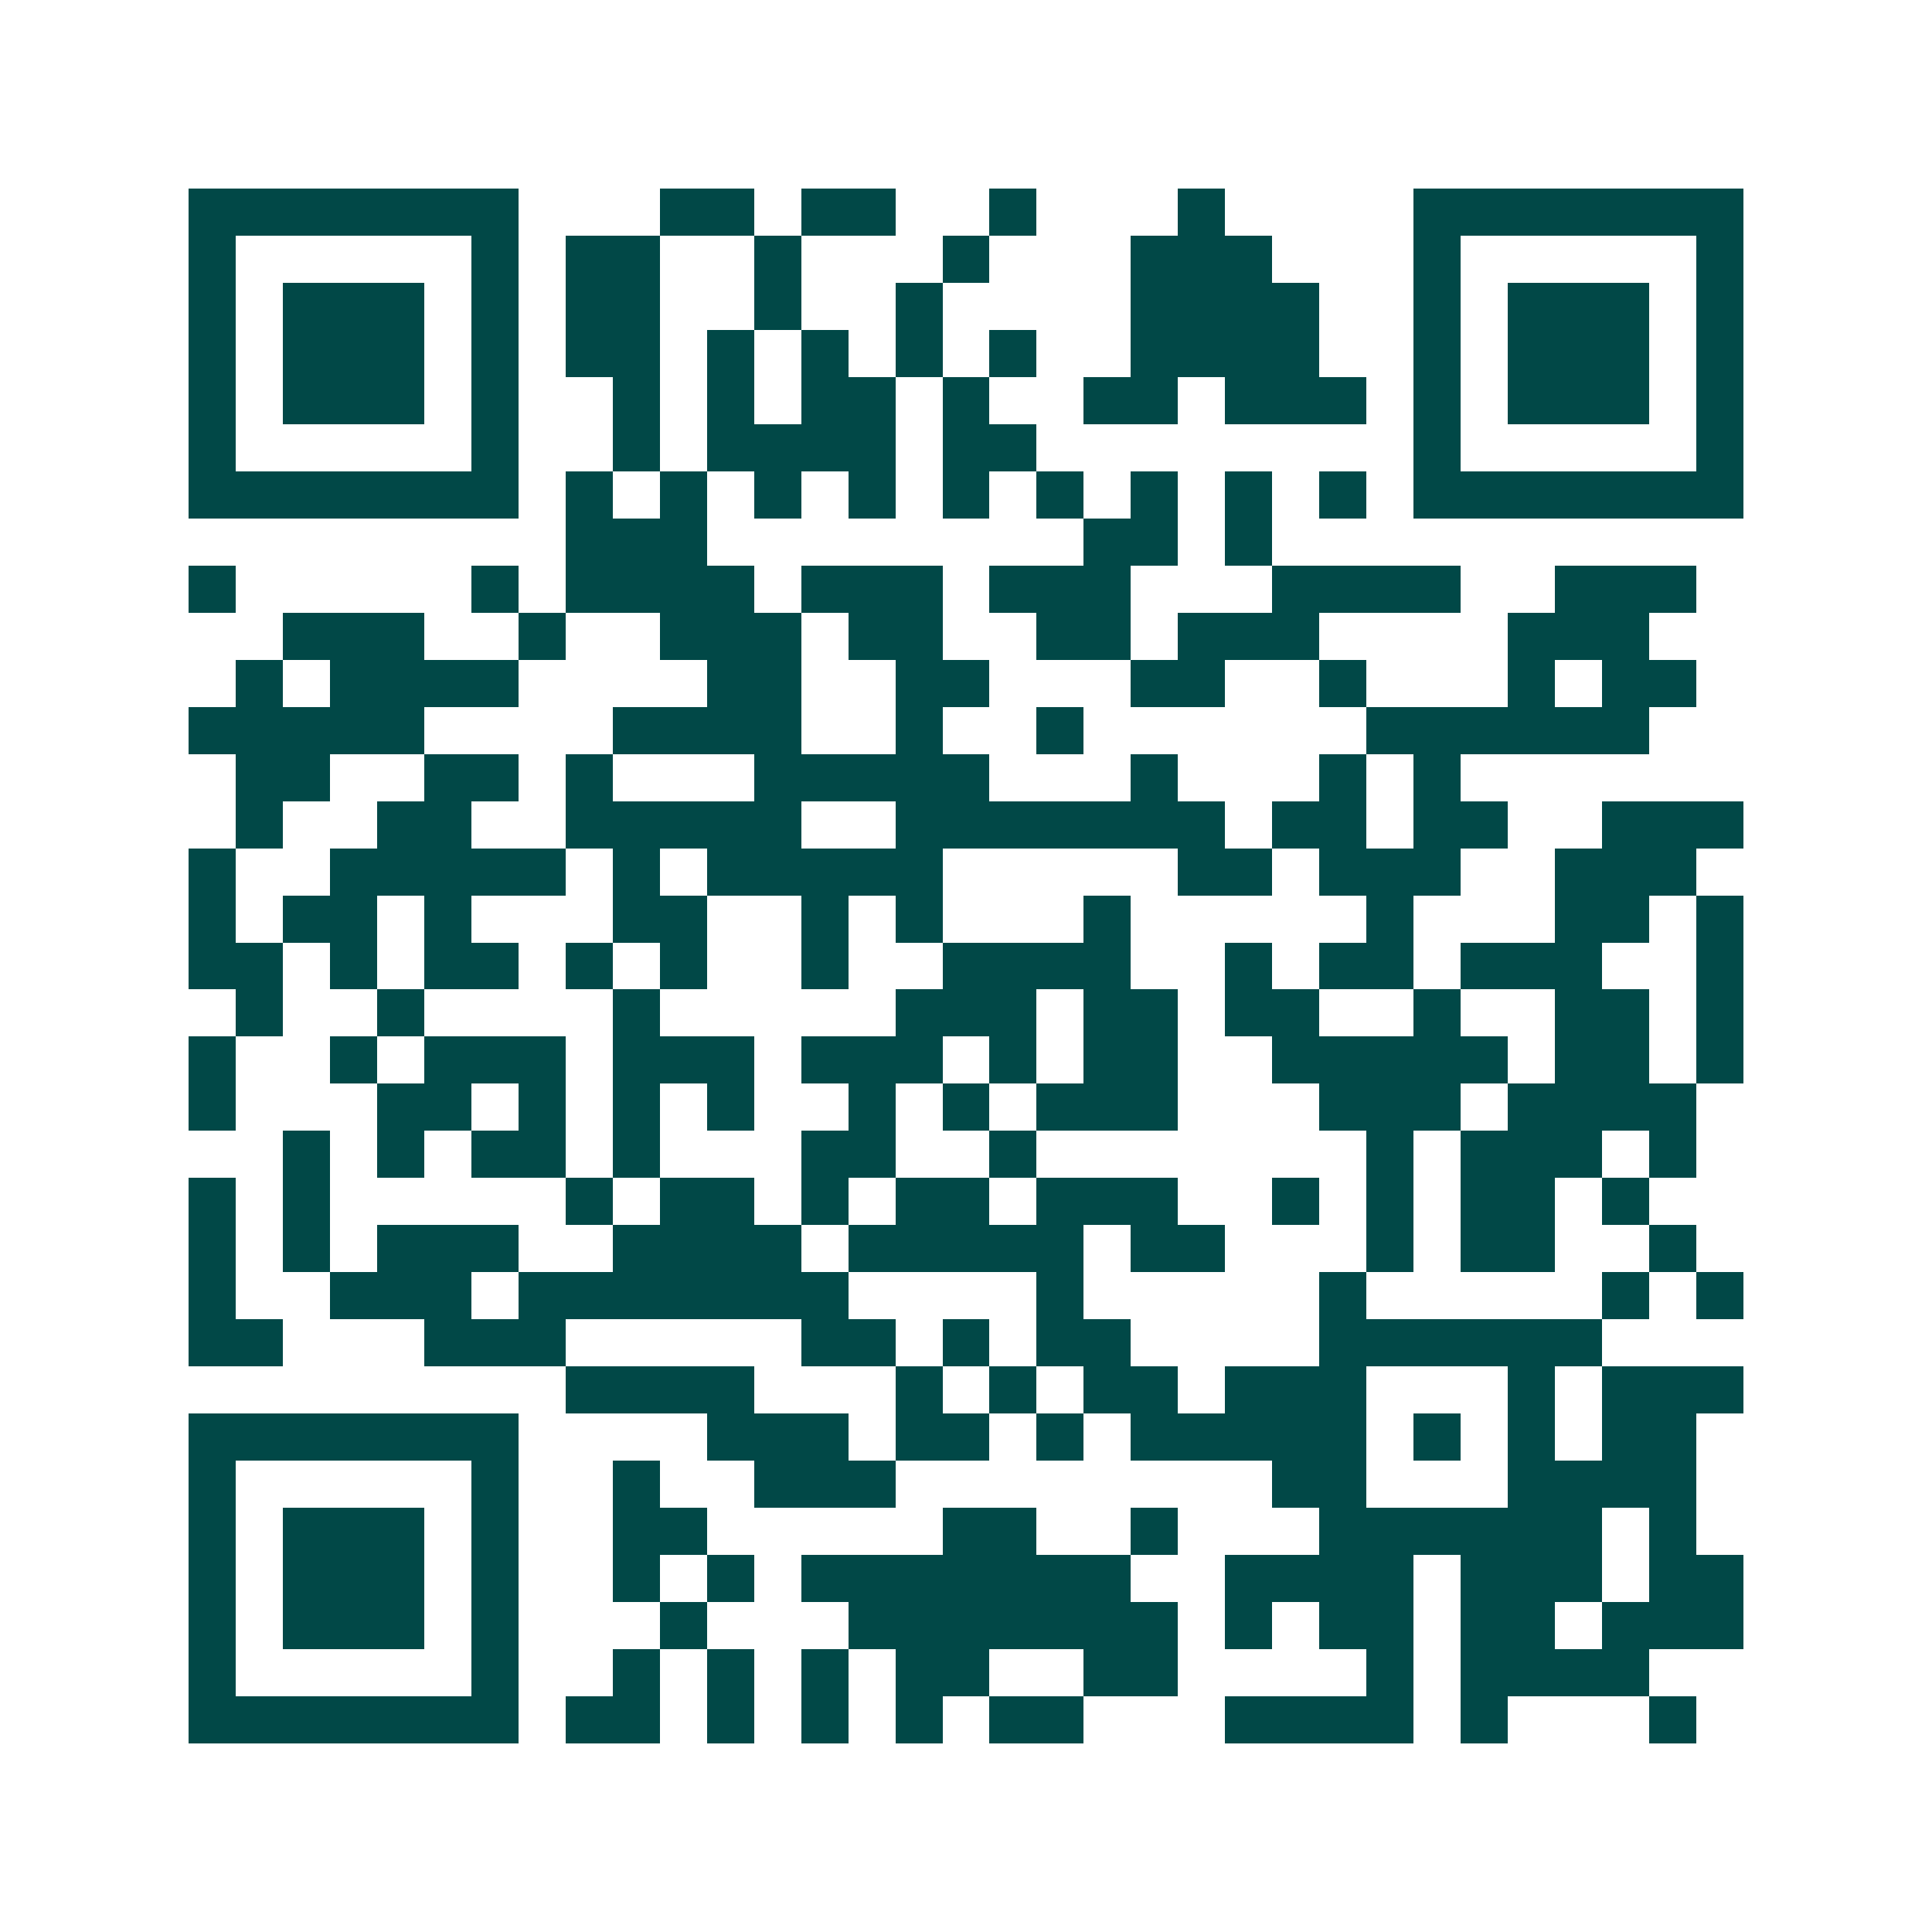 <svg xmlns="http://www.w3.org/2000/svg" width="200" height="200" viewBox="0 0 41 41" shape-rendering="crispEdges"><path fill="#ffffff" d="M0 0h41v41H0z"/><path stroke="#014847" d="M4 4.5h7m3 0h2m1 0h2m2 0h1m3 0h1m4 0h7M4 5.5h1m5 0h1m1 0h2m2 0h1m3 0h1m3 0h3m3 0h1m5 0h1M4 6.5h1m1 0h3m1 0h1m1 0h2m2 0h1m2 0h1m4 0h4m2 0h1m1 0h3m1 0h1M4 7.5h1m1 0h3m1 0h1m1 0h2m1 0h1m1 0h1m1 0h1m1 0h1m2 0h4m2 0h1m1 0h3m1 0h1M4 8.5h1m1 0h3m1 0h1m2 0h1m1 0h1m1 0h2m1 0h1m2 0h2m1 0h3m1 0h1m1 0h3m1 0h1M4 9.5h1m5 0h1m2 0h1m1 0h4m1 0h2m8 0h1m5 0h1M4 10.5h7m1 0h1m1 0h1m1 0h1m1 0h1m1 0h1m1 0h1m1 0h1m1 0h1m1 0h1m1 0h7M12 11.5h3m8 0h2m1 0h1M4 12.5h1m5 0h1m1 0h4m1 0h3m1 0h3m3 0h4m2 0h3M6 13.5h3m2 0h1m2 0h3m1 0h2m2 0h2m1 0h3m4 0h3M5 14.5h1m1 0h4m4 0h2m2 0h2m3 0h2m2 0h1m3 0h1m1 0h2M4 15.5h5m4 0h4m2 0h1m2 0h1m6 0h6M5 16.5h2m2 0h2m1 0h1m3 0h5m3 0h1m3 0h1m1 0h1M5 17.5h1m2 0h2m2 0h5m2 0h7m1 0h2m1 0h2m2 0h3M4 18.5h1m2 0h5m1 0h1m1 0h5m5 0h2m1 0h3m2 0h3M4 19.5h1m1 0h2m1 0h1m3 0h2m2 0h1m1 0h1m3 0h1m5 0h1m3 0h2m1 0h1M4 20.5h2m1 0h1m1 0h2m1 0h1m1 0h1m2 0h1m2 0h4m2 0h1m1 0h2m1 0h3m2 0h1M5 21.5h1m2 0h1m4 0h1m5 0h3m1 0h2m1 0h2m2 0h1m2 0h2m1 0h1M4 22.5h1m2 0h1m1 0h3m1 0h3m1 0h3m1 0h1m1 0h2m2 0h5m1 0h2m1 0h1M4 23.5h1m3 0h2m1 0h1m1 0h1m1 0h1m2 0h1m1 0h1m1 0h3m3 0h3m1 0h4M6 24.5h1m1 0h1m1 0h2m1 0h1m3 0h2m2 0h1m7 0h1m1 0h3m1 0h1M4 25.5h1m1 0h1m5 0h1m1 0h2m1 0h1m1 0h2m1 0h3m2 0h1m1 0h1m1 0h2m1 0h1M4 26.5h1m1 0h1m1 0h3m2 0h4m1 0h5m1 0h2m3 0h1m1 0h2m2 0h1M4 27.5h1m2 0h3m1 0h7m4 0h1m5 0h1m5 0h1m1 0h1M4 28.5h2m3 0h3m5 0h2m1 0h1m1 0h2m4 0h6M12 29.5h4m3 0h1m1 0h1m1 0h2m1 0h3m3 0h1m1 0h3M4 30.5h7m4 0h3m1 0h2m1 0h1m1 0h5m1 0h1m1 0h1m1 0h2M4 31.5h1m5 0h1m2 0h1m2 0h3m8 0h2m3 0h4M4 32.5h1m1 0h3m1 0h1m2 0h2m5 0h2m2 0h1m3 0h6m1 0h1M4 33.5h1m1 0h3m1 0h1m2 0h1m1 0h1m1 0h7m2 0h4m1 0h3m1 0h2M4 34.5h1m1 0h3m1 0h1m3 0h1m3 0h7m1 0h1m1 0h2m1 0h2m1 0h3M4 35.5h1m5 0h1m2 0h1m1 0h1m1 0h1m1 0h2m2 0h2m4 0h1m1 0h4M4 36.5h7m1 0h2m1 0h1m1 0h1m1 0h1m1 0h2m3 0h4m1 0h1m3 0h1"/></svg>
